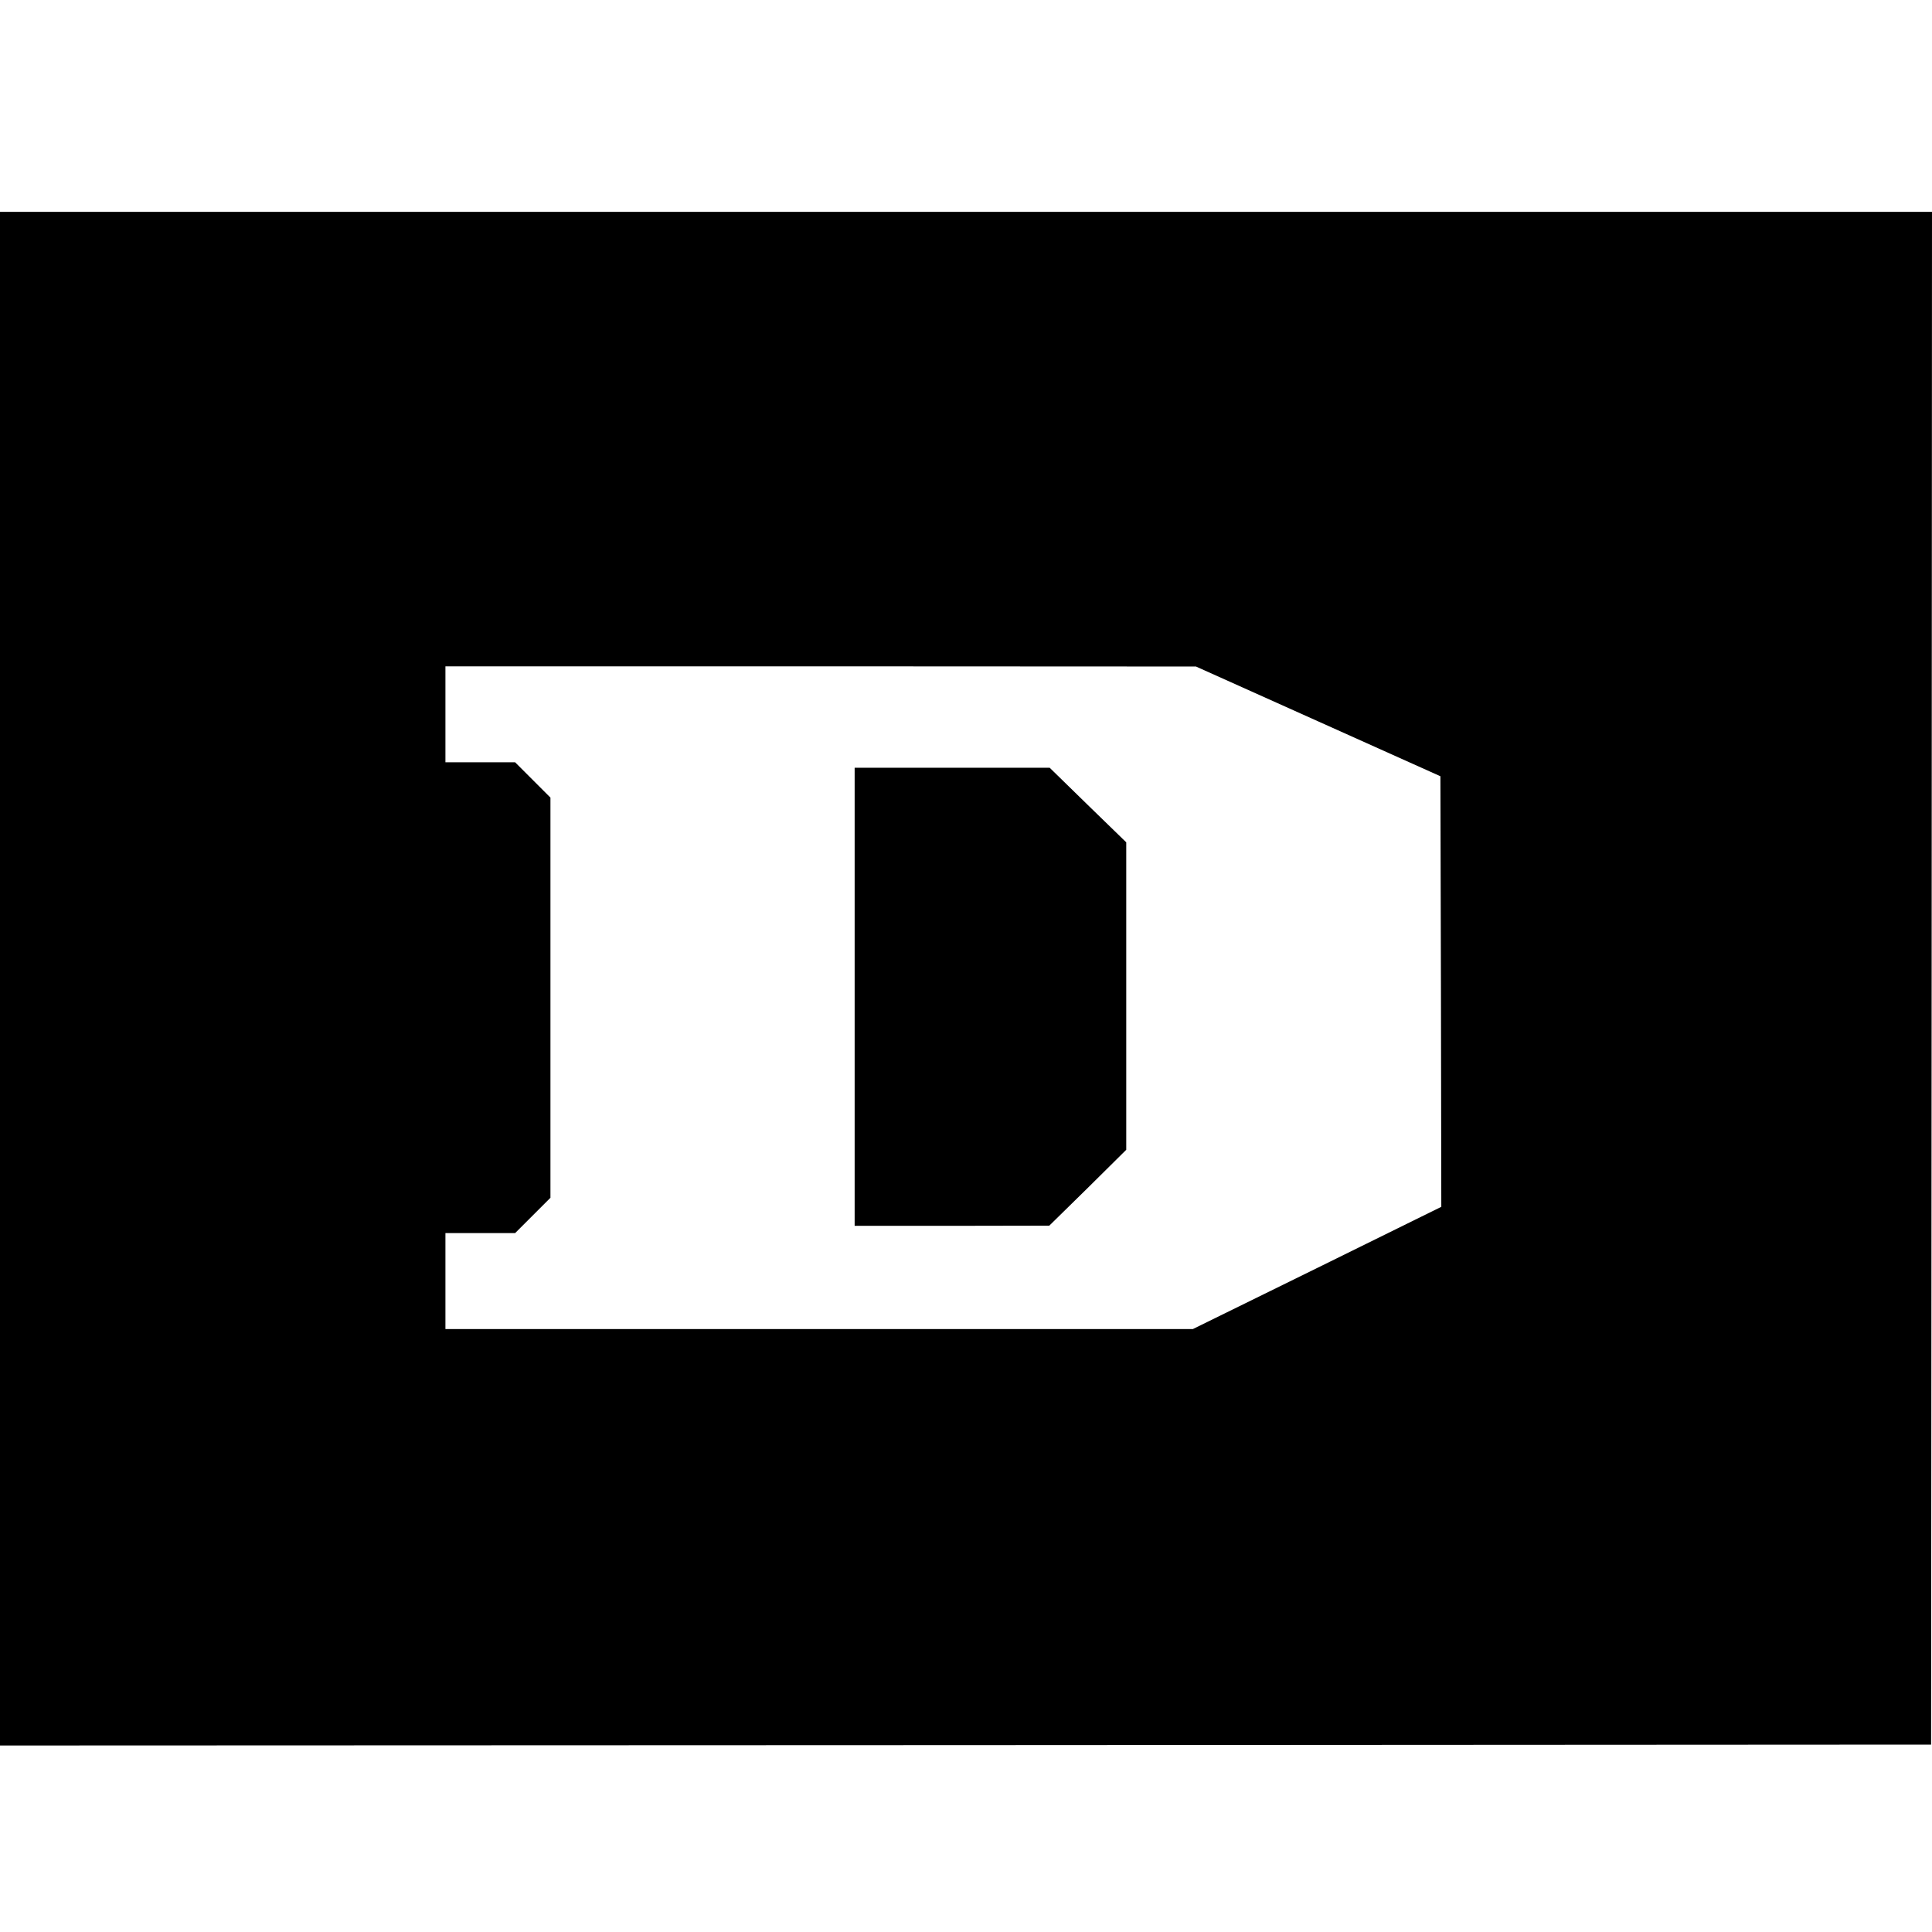 <?xml version="1.0" standalone="no"?>
<!DOCTYPE svg PUBLIC "-//W3C//DTD SVG 20010904//EN"
 "http://www.w3.org/TR/2001/REC-SVG-20010904/DTD/svg10.dtd">
<svg version="1.0" xmlns="http://www.w3.org/2000/svg"
 width="1067pt" height="1067pt" viewBox="0 0 1067 1067"
 preserveAspectRatio="xMidYMid meet">
<g transform="translate(0,1067) scale(0.1,-0.1)"
fill="#000000" stroke="none">
<path d="M0 5265 l0 -4235 5333 2 5332 3 3 4233 2 4232 -5335 0 -5335 0 0
-4235z m7280 1421 l675 -303 3 -1189 2 -1189 -686 -338 -686 -337 -2064 0
-2064 0 0 265 0 265 192 0 193 0 97 97 98 98 0 1105 0 1105 -97 97 -98 98
-192 0 -193 0 0 265 0 265 2073 0 2072 -1 675 -303z"/>
<path d="M4720 5165 l0 -1265 538 0 537 1 213 209 212 210 0 849 0 849 -212
206 -211 206 -539 0 -538 0 0 -1265z"/>
</g>
</svg>
